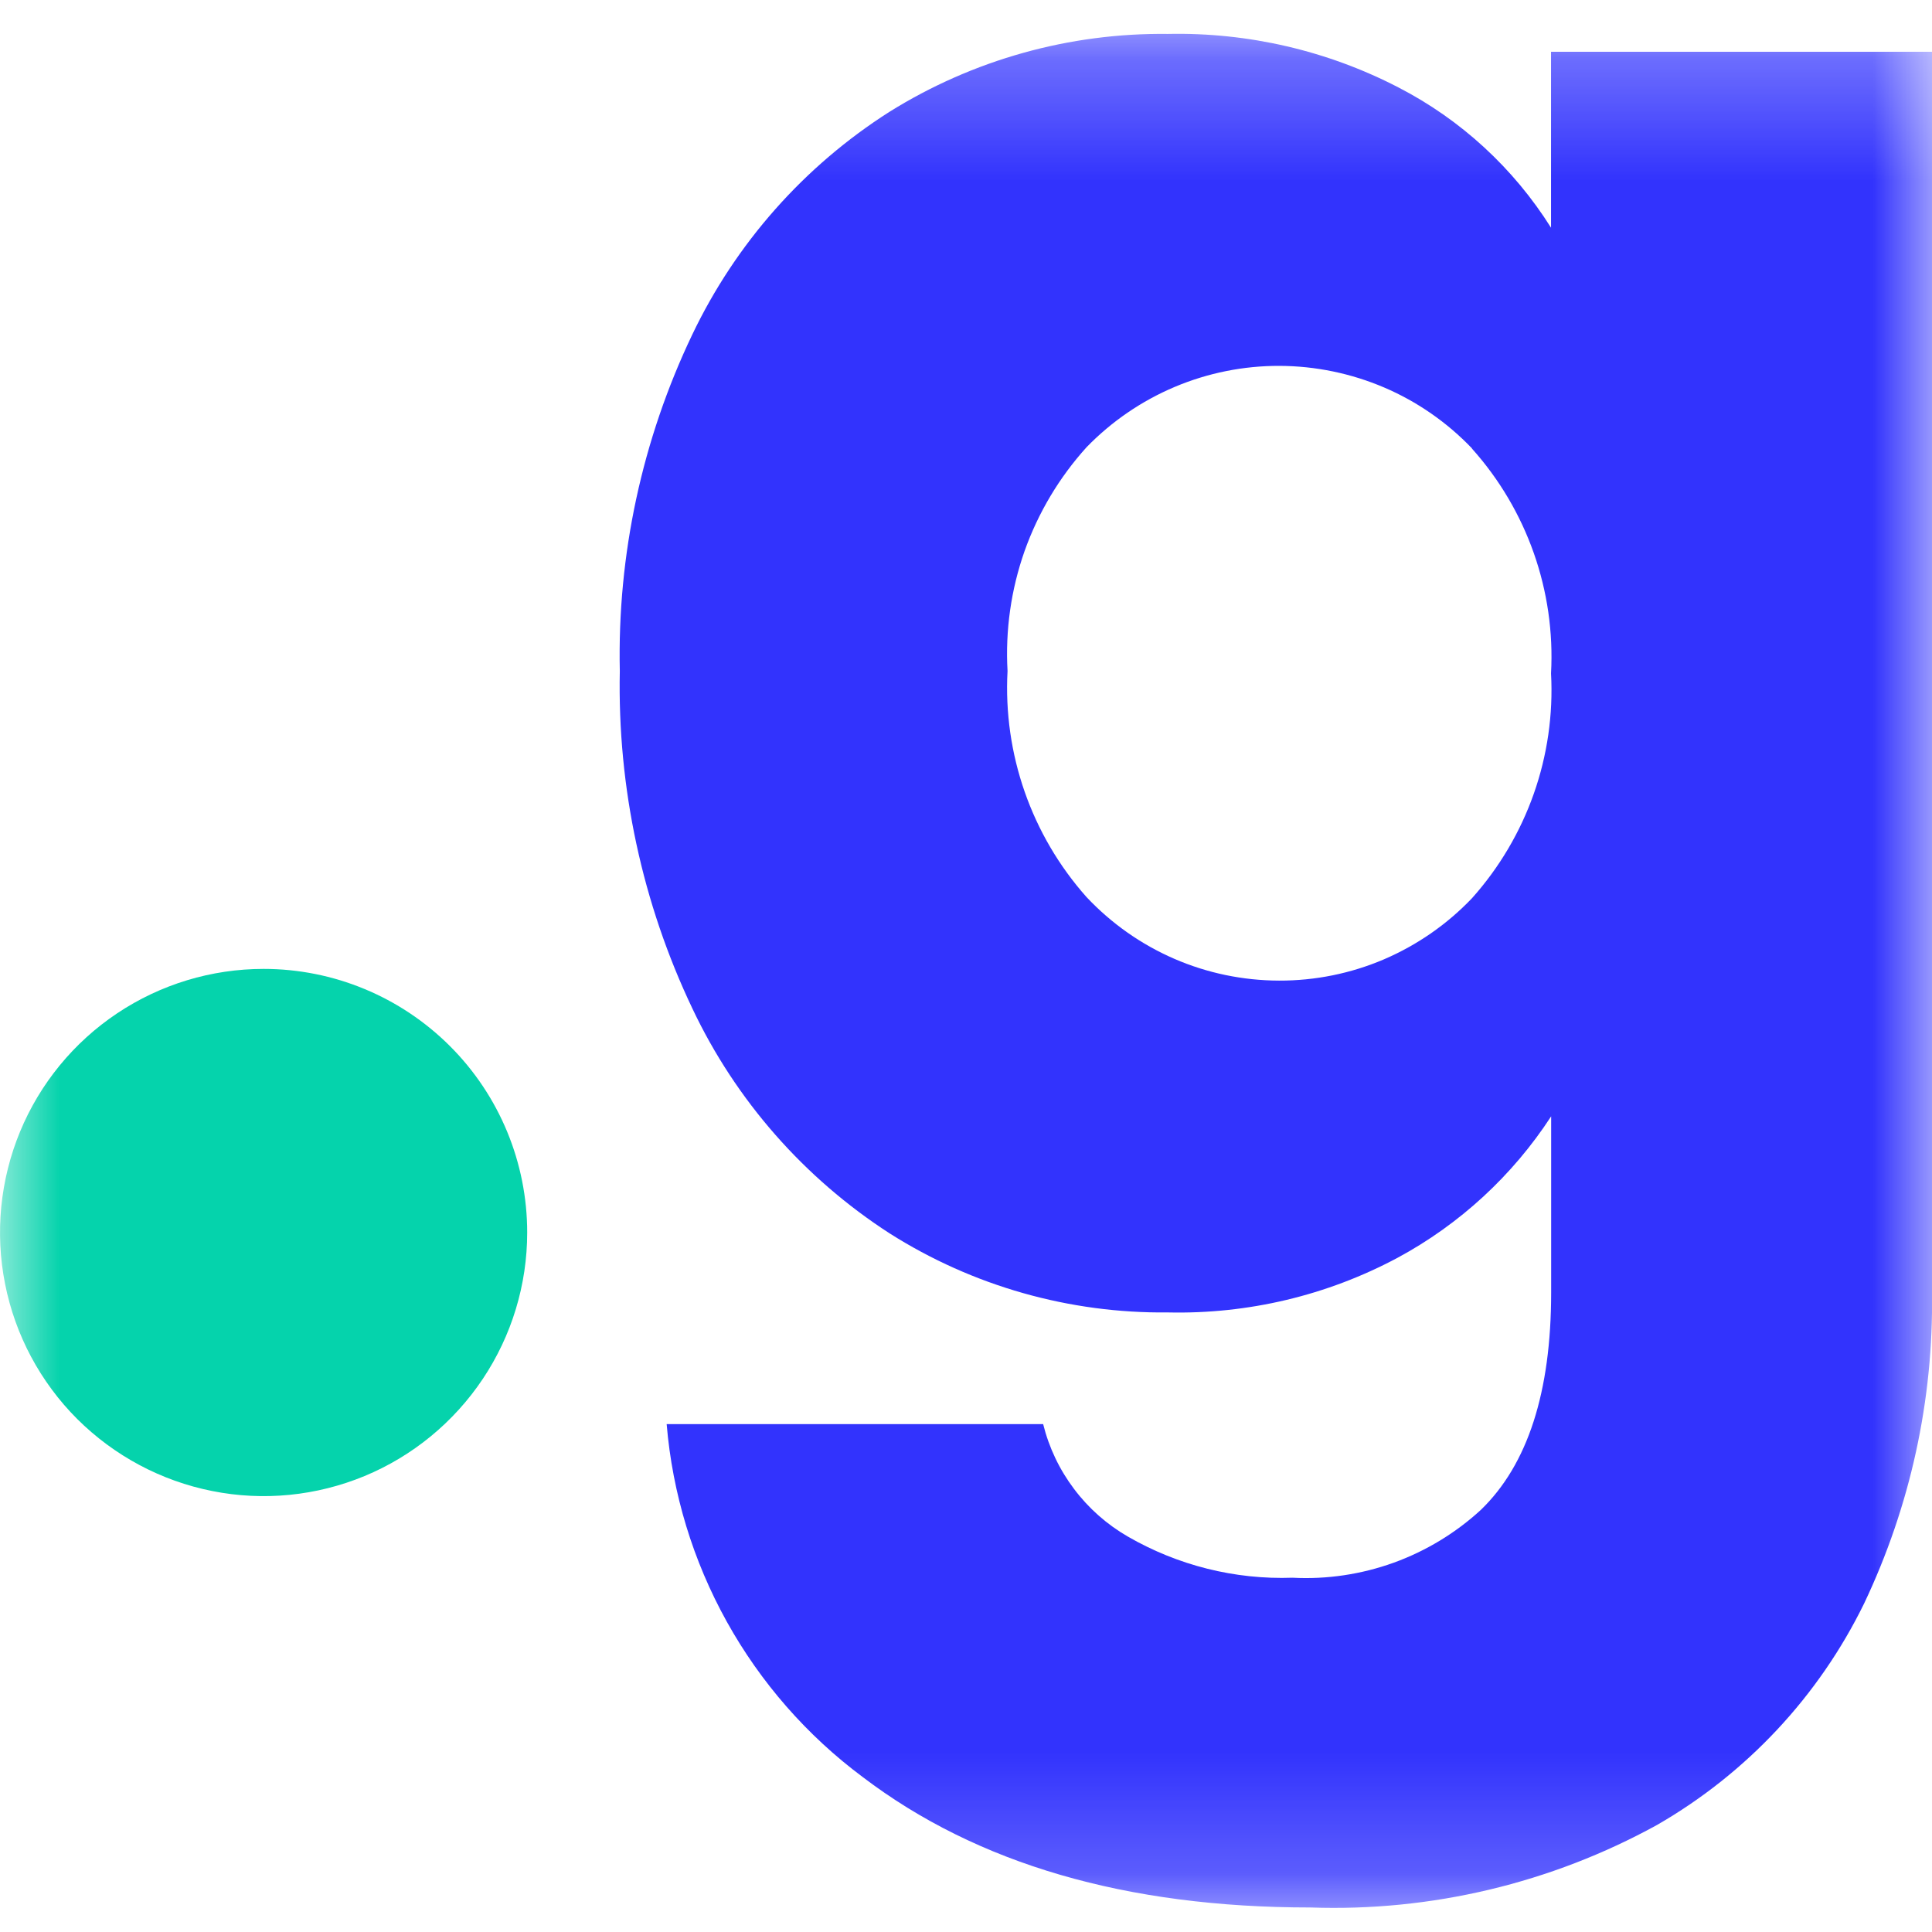 <svg width="16" height="16" viewBox="0 0 16 16" fill="none" xmlns="http://www.w3.org/2000/svg">
<g clip-path="url(#clip0_501_74)">
<mask id="mask0_501_74" style="mask-type:luminance" maskUnits="userSpaceOnUse" x="0" y="0" width="16" height="16">
<path d="M16 0.281H0V15.797H16V0.281Z" fill="white"/>
</mask>
<g mask="url(#mask0_501_74)">
<path d="M2.183 8.024C1.751 8.024 1.329 8.152 0.97 8.392C0.611 8.632 0.331 8.973 0.166 9.372C0.001 9.771 -0.042 10.21 0.042 10.633C0.126 11.057 0.334 11.446 0.639 11.751C0.945 12.056 1.334 12.264 1.757 12.348C2.181 12.433 2.62 12.389 3.019 12.224C3.417 12.059 3.758 11.779 3.998 11.42C4.238 11.061 4.366 10.639 4.366 10.207C4.366 9.628 4.136 9.073 3.727 8.664C3.317 8.254 2.762 8.024 2.183 8.024Z" fill="#05D3AC"/>
<path d="M11.581 0.724C12.099 0.991 12.535 1.393 12.845 1.886V0.429H16V10.705C16.013 11.595 15.82 12.475 15.438 13.279C15.062 14.048 14.464 14.687 13.722 15.114C12.845 15.596 11.853 15.832 10.853 15.797C9.328 15.797 8.092 15.437 7.145 14.717C6.683 14.373 6.299 13.934 6.019 13.43C5.739 12.926 5.569 12.368 5.521 11.794H8.639C8.687 11.988 8.774 12.171 8.895 12.331C9.015 12.491 9.167 12.625 9.34 12.725C9.754 12.964 10.227 13.083 10.705 13.066C10.989 13.081 11.274 13.038 11.541 12.942C11.809 12.845 12.055 12.696 12.264 12.504C12.652 12.129 12.846 11.528 12.846 10.704V9.245C12.526 9.736 12.089 10.139 11.573 10.417C10.989 10.729 10.335 10.884 9.673 10.869C8.857 10.878 8.056 10.651 7.367 10.214C6.66 9.757 6.094 9.113 5.734 8.352C5.319 7.48 5.113 6.522 5.133 5.557C5.112 4.594 5.318 3.64 5.733 2.771C6.094 2.015 6.659 1.376 7.366 0.926C8.057 0.495 8.857 0.271 9.672 0.281C10.335 0.267 10.992 0.419 11.581 0.724M12.19 3.713C11.984 3.498 11.737 3.326 11.463 3.209C11.189 3.092 10.894 3.031 10.596 3.03C10.299 3.029 10.004 3.088 9.729 3.204C9.454 3.32 9.206 3.49 8.999 3.703C8.772 3.954 8.598 4.246 8.485 4.564C8.373 4.882 8.325 5.22 8.344 5.557C8.307 6.243 8.542 6.916 8.998 7.429C9.203 7.647 9.45 7.821 9.724 7.94C9.998 8.059 10.293 8.12 10.592 8.121C10.891 8.122 11.187 8.062 11.461 7.945C11.736 7.827 11.984 7.655 12.19 7.439C12.646 6.929 12.882 6.26 12.845 5.577C12.882 4.894 12.646 4.224 12.19 3.715" fill="#3233FD"/>
</g>
</g>
<defs>
<clipPath id="clip0_501_74">
<rect width="16" height="16" fill="white"/>
</clipPath>
</defs>
</svg>
